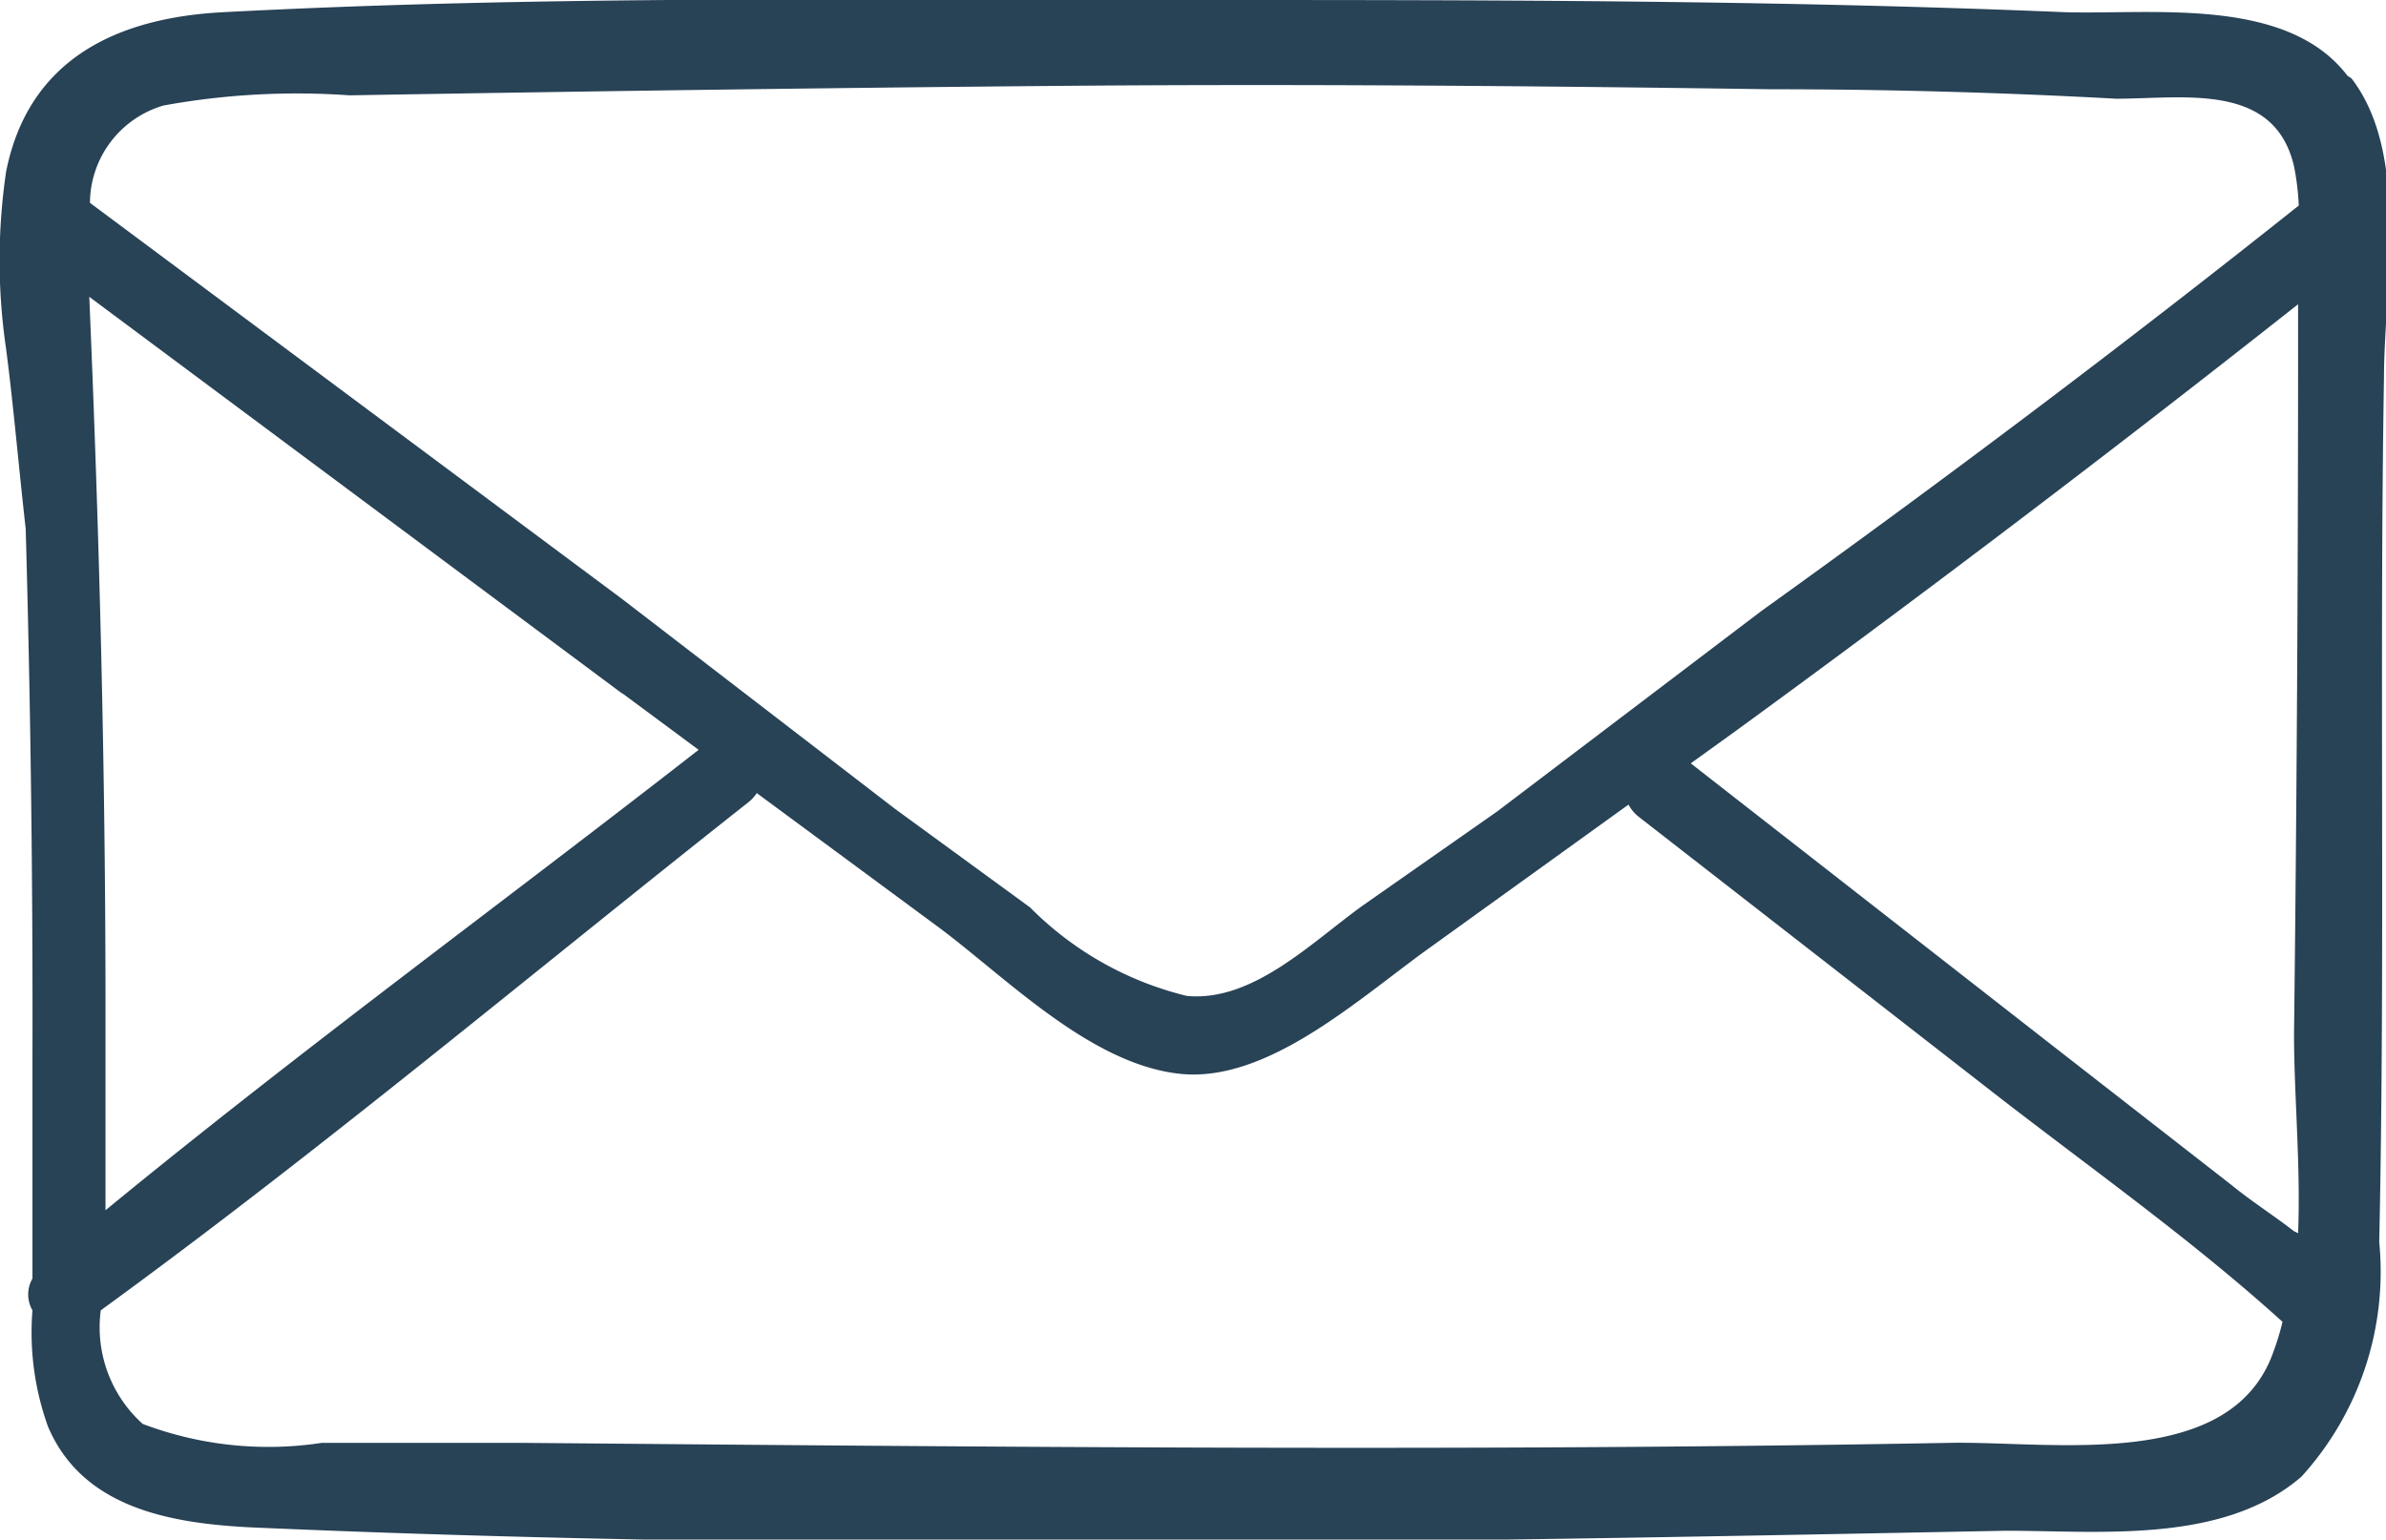 <svg xmlns="http://www.w3.org/2000/svg" viewBox="0 0 35.28 22.77"><title>Asset 2</title><g id="Layer_2" data-name="Layer 2"><g id="Layer_1-2" data-name="Layer 1"><path d="M34.71,1.12c-.9-1.18-2.89-.9-4.19-.94C26.22,0,21.91,0,17.59,0,12.84,0,8.05-.07,3.31.18,1.72.26.42.88.09,2.54a9,9,0,0,0,0,2.62C.2,6,.28,6.94.38,7.82q.11,3.92.1,7.85c0,1,0,2,0,3,0,.08,0,.16,0,.24a.47.47,0,0,0,0,.47,4.11,4.11,0,0,0,.23,1.72c.51,1.2,1.8,1.43,3,1.49,8.62.38,17.32.22,25.94.05,1.41,0,3.22.2,4.38-.8a4.51,4.51,0,0,0,1.15-3.47c.09-4.25,0-8.52.07-12.78,0-1.32.39-3.3-.48-4.43Zm-.79,17.09c-.31-.24-.64-.45-.92-.68l-2.67-2.08L25,11.29l0,0,.68-.49q4.21-3.07,8.3-6.3c0,.21,0,.42,0,.62q0,5.09-.06,10.19c0,.88.1,1.93.06,2.93ZM2.42,1.56a11,11,0,0,1,2.75-.15c3.5-.06,7-.11,10.5-.14s7,0,10.5.05q2.56,0,5.12.14c1,0,2.34-.25,2.63,1a3.75,3.75,0,0,1,.07.58c-2.6,2.07-5.26,4.07-7.95,6L22.14,12l-2,1.4c-.76.55-1.62,1.42-2.59,1.33a4.89,4.89,0,0,1-2.32-1.31l-2-1.46L9.2,8.86,1.33,3A1.51,1.51,0,0,1,2.42,1.56Zm6.79,8.7,1.12.83c-2.91,2.27-5.91,4.46-8.77,6.81,0,0,0,0,0,0q0-1.48,0-3c0-3.5-.09-7-.24-10.51l7.87,5.86ZM28.82,21.34c-7,.13-14.08.06-21.11,0H4.76a5.25,5.25,0,0,1-2.65-.28,1.92,1.92,0,0,1-.62-1.68c3.27-2.38,6.39-5,9.57-7.51a.58.58,0,0,0,.13-.14l2.71,2c1,.75,2.22,2,3.53,2.15s2.67-1.12,3.72-1.87l2.93-2.11a.56.56,0,0,0,.15.18l5.14,4c1.46,1.14,3,2.22,4.38,3.47a3.82,3.82,0,0,1-.13.43C33,21.78,30.34,21.31,28.82,21.34Z" style="fill:#284256;fill-rule:evenodd"/></g></g></svg>